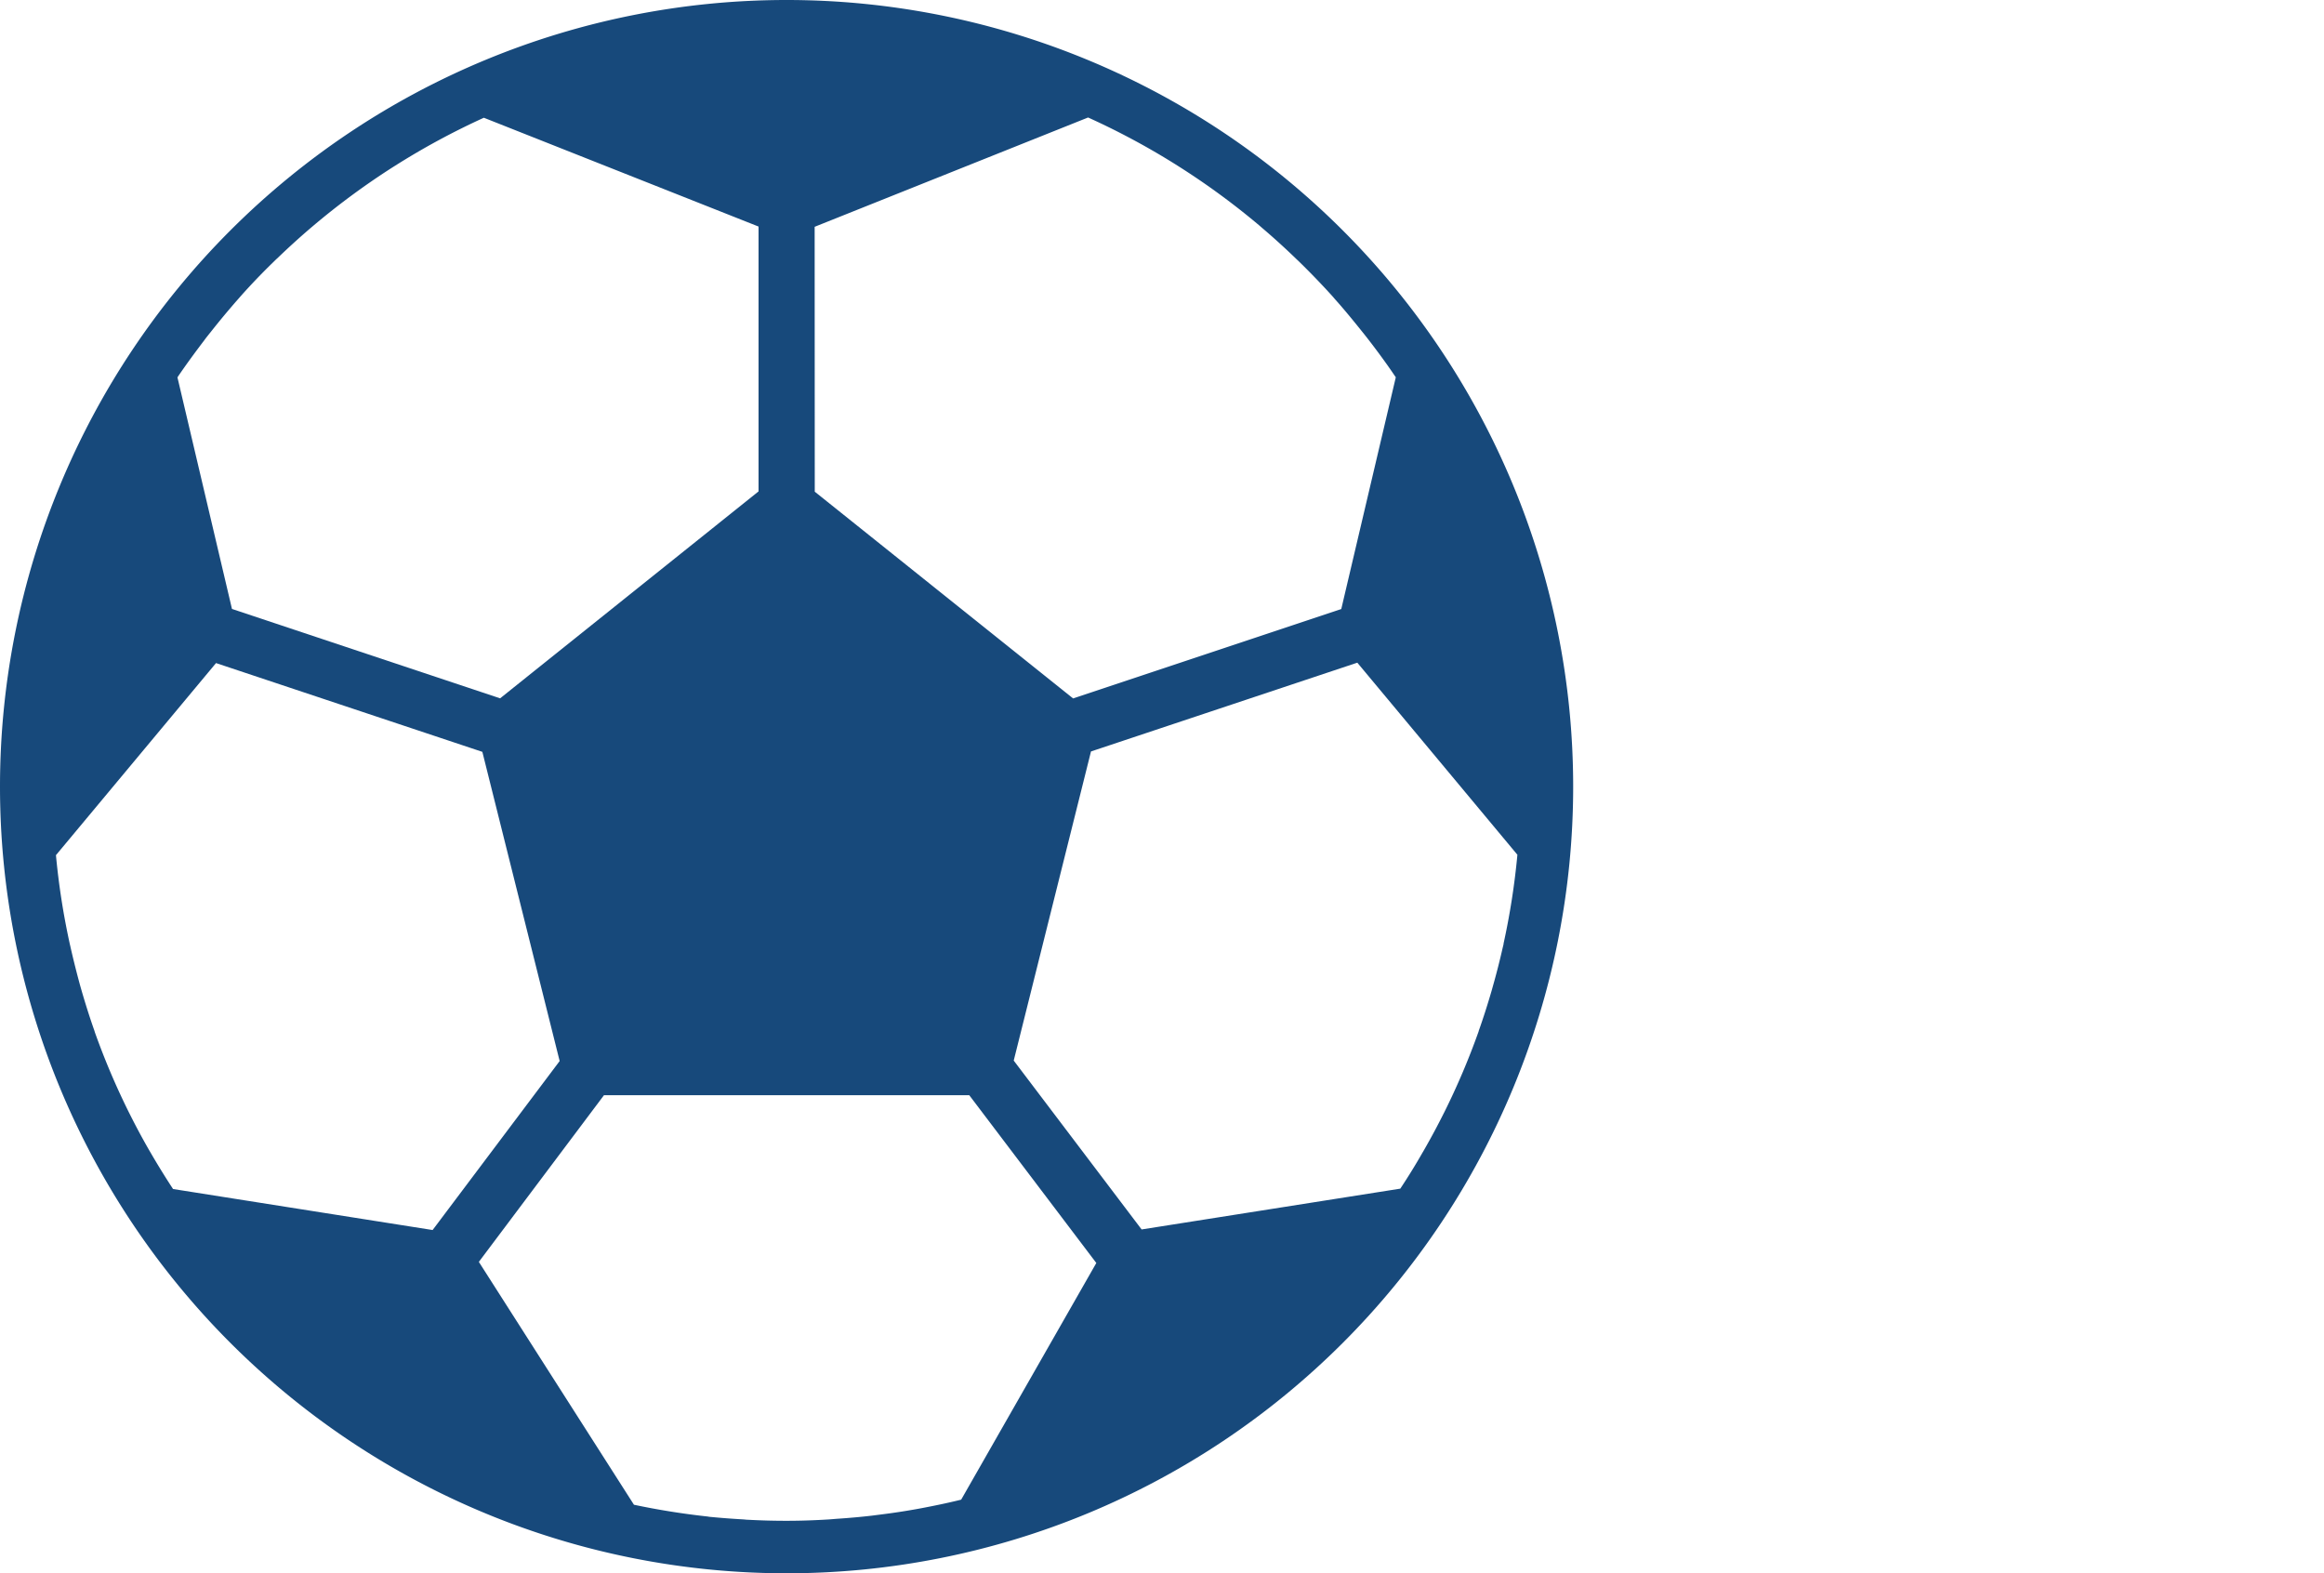 <svg xmlns="http://www.w3.org/2000/svg" width="65" height="44" viewBox="0 0 65 44">
  <g id="icon" transform="translate(-0.628 0.225)">
    <rect id="Rectangle_8289" data-name="Rectangle 8289" width="65" height="44" transform="translate(0.628 -0.225)" fill="none"/>
    <path id="football" d="M22,0A22,22,0,1,0,44,22,22,22,0,0,0,22,0Zm.785,6.343,7.648-3.057A20.579,20.579,0,0,1,32.946,4.64l.02.013a20.651,20.651,0,0,1,2.264,1.66l.062.054q.482.41.937.849c.038.038.078.073.117.112q.477.466.925.961l.073.085c.262.293.513.6.758.906.059.073.117.147.174.22.265.343.521.692.763,1.052l-1.525,6.481-7.5,2.5-7.226-5.782ZM5.724,9.5q.085-.11.174-.22.362-.459.749-.9c.028-.031.054-.062.081-.093q.445-.5.921-.961c.037-.036.073-.073.111-.106q.452-.436.929-.844l.073-.062a20.731,20.731,0,0,1,2.242-1.65l.029-.018a20.6,20.6,0,0,1,2.5-1.353l7.683,3.043v7.407L13.988,19.53l-7.5-2.5L4.963,10.553c.244-.36.5-.708.761-1.05ZM4.84,33.253q-.323-.493-.618-1l-.048-.082q-.293-.509-.555-1.035l-.006-.011a20.431,20.431,0,0,1-.966-2.273v-.007c-.13-.367-.249-.742-.359-1.12l-.04-.139Q2.1,27.048,1.975,26.5c-.007-.035-.016-.069-.023-.1a20.411,20.411,0,0,1-.387-2.484l4.477-5.372,7.449,2.483,2.162,8.647L12.1,34.4Zm22.043,8.688c-.367.091-.743.169-1.119.24l-.159.029c-.32.057-.645.106-.969.146l-.259.033c-.3.035-.606.062-.911.083-.1.006-.191.016-.287.022-.39.024-.783.038-1.179.038q-.544,0-1.082-.029c-.043,0-.085-.007-.128-.01q-.479-.027-.954-.073l-.037-.007a20.894,20.894,0,0,1-2.068-.33l-4.338-6.792,3.5-4.662H27.109l3.554,4.693ZM42.054,26.4c-.008.035-.016.069-.024.1q-.123.544-.274,1.076l-.039.139c-.11.378-.229.752-.36,1.12v.007a20.363,20.363,0,0,1-.966,2.273l-.006.011q-.263.526-.555,1.035l-.048.082q-.293.513-.617,1l-7.235,1.141-3.577-4.723,2.161-8.645,7.449-2.483,4.477,5.372a20.363,20.363,0,0,1-.387,2.485Zm0,0" transform="translate(0.628 -0.225)" fill="#17497b"/>
  </g>
</svg>
